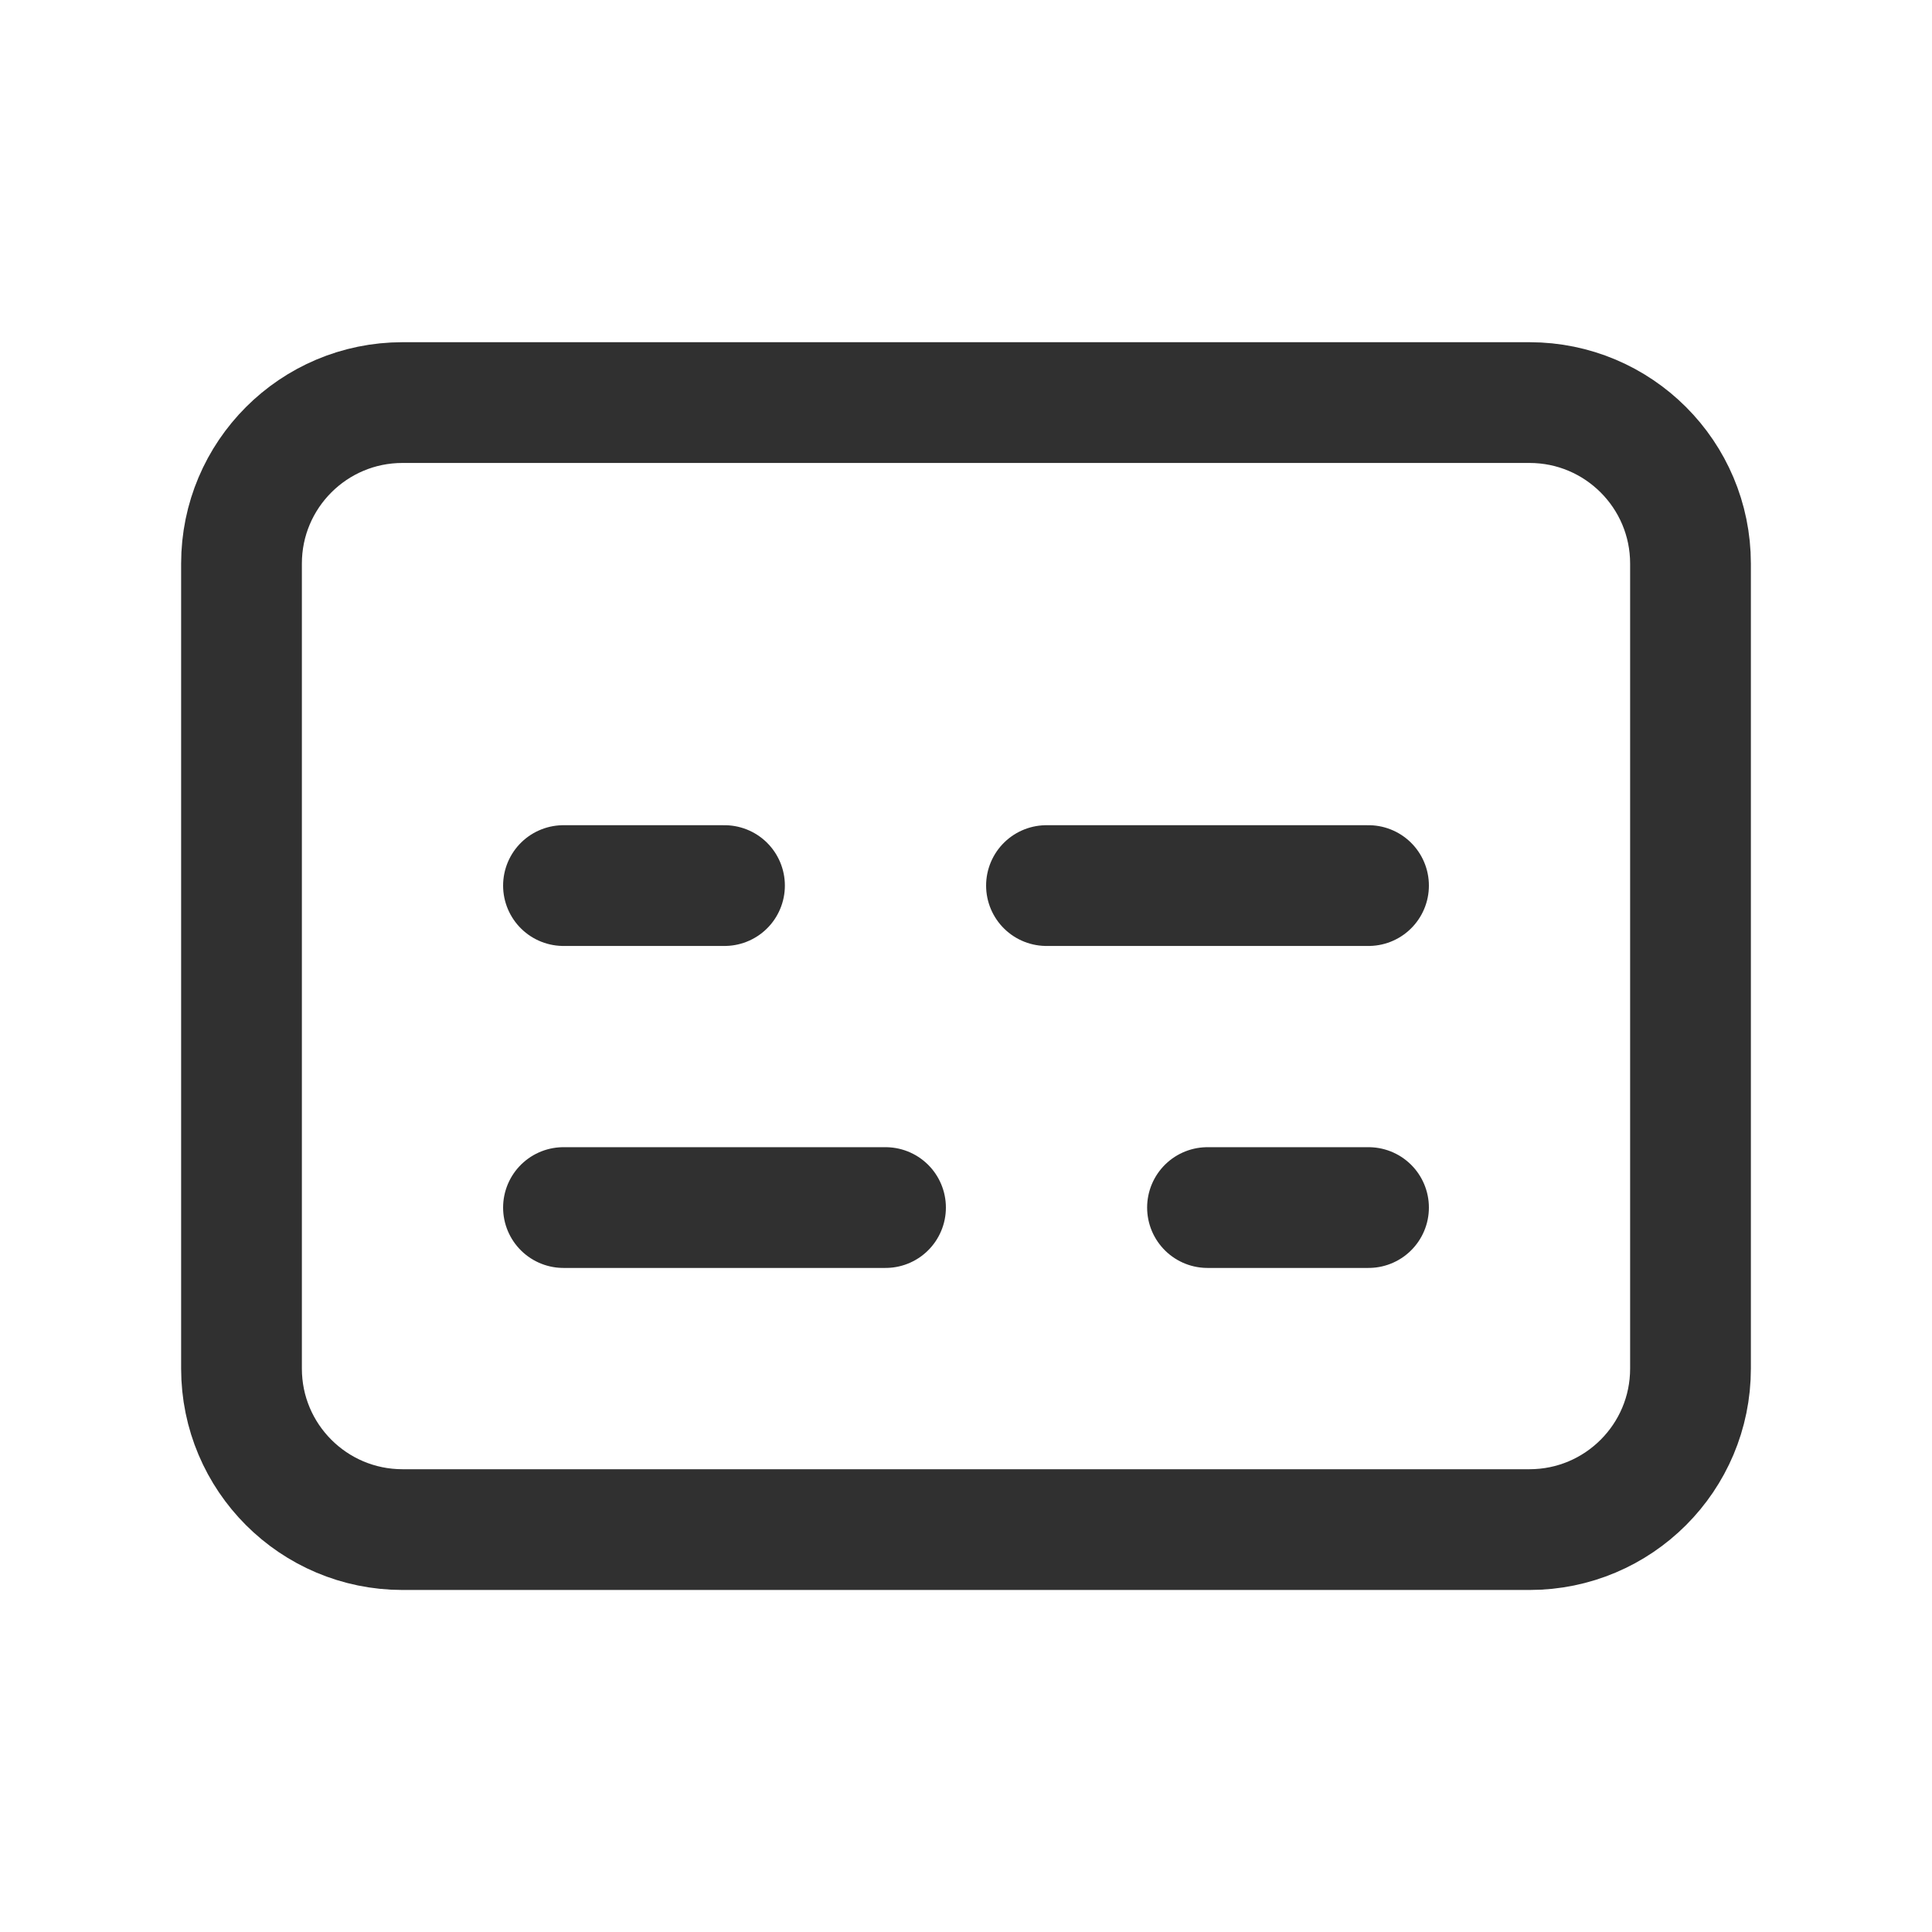 <svg width="32" height="32" viewBox="0 0 32 32" fill="none" xmlns="http://www.w3.org/2000/svg">
<path d="M9.333 20.001H14.667M20 20.001H22.667M9.333 14.668H12M17.333 14.668H22.667M6.667 6.668H25.333C26.806 6.668 28 7.862 28 9.335V22.668C28 24.141 26.806 25.335 25.333 25.335H6.667C5.194 25.335 4 24.141 4 22.668V9.335C4 7.862 5.194 6.668 6.667 6.668Z" stroke="#303030" stroke-width="2" stroke-linecap="round" stroke-linejoin="round"/>
</svg>
